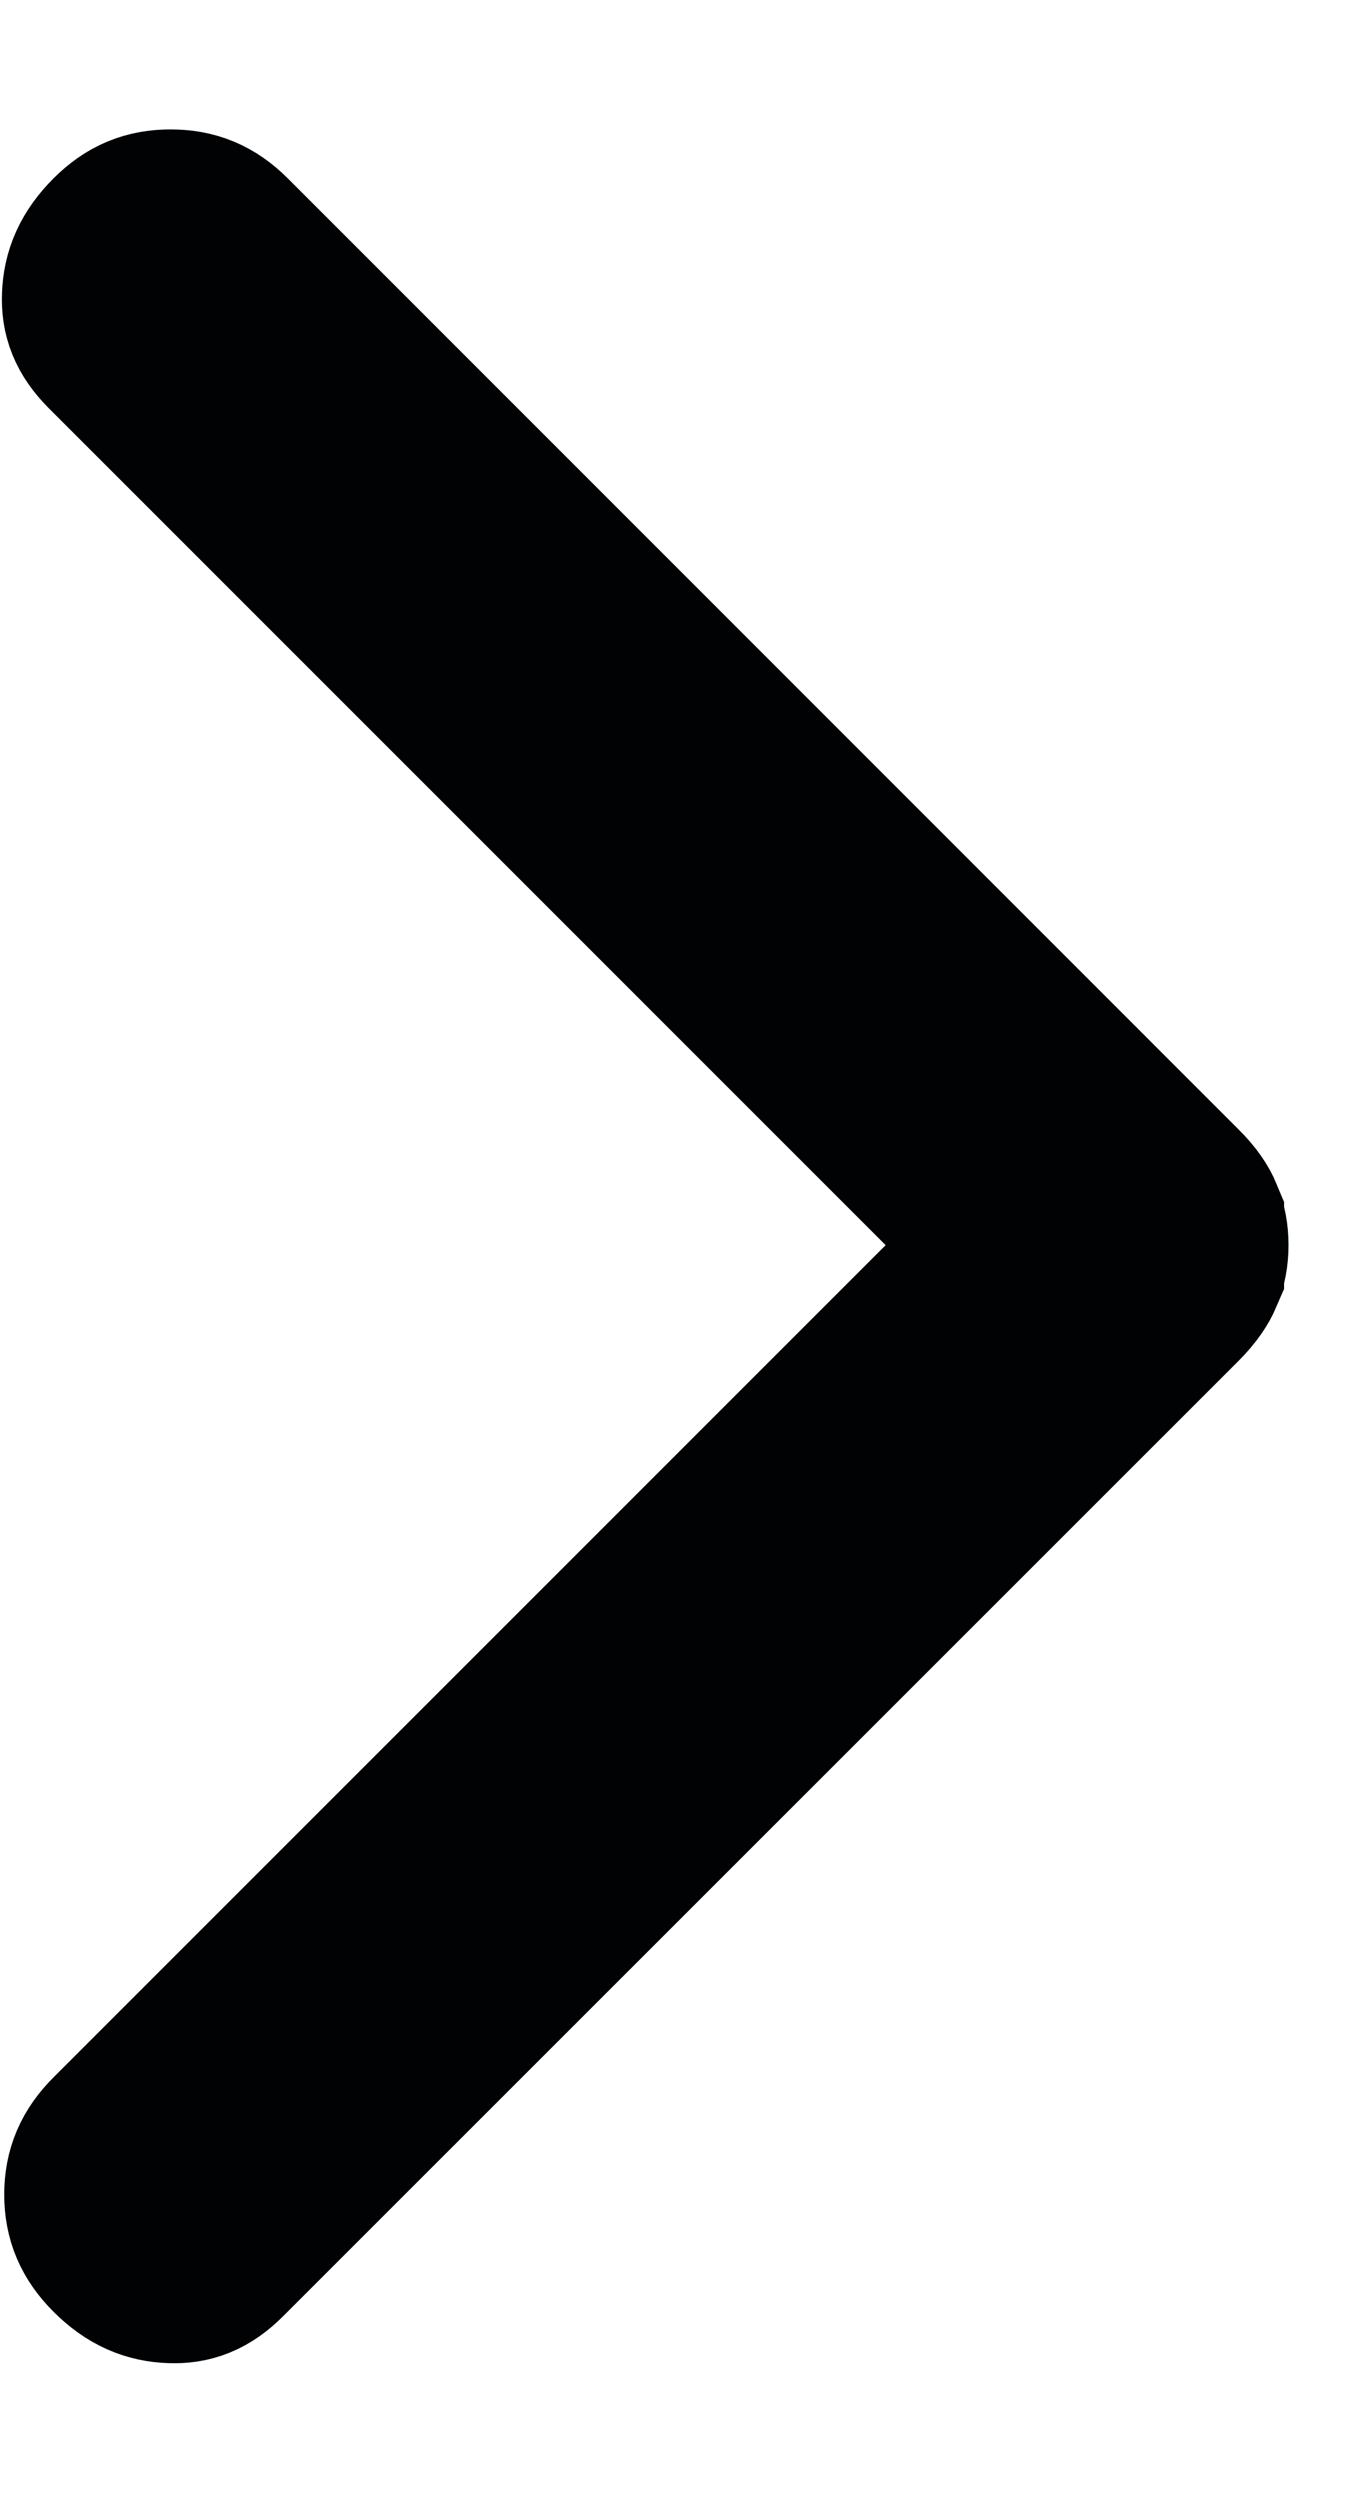 <svg xmlns="http://www.w3.org/2000/svg" width="7" height="13" viewBox="0 0 7 13" fill="none"><path d="M0.887 1.173C0.988 1.173 1.065 1.203 1.143 1.281L6.087 6.226C6.141 6.279 6.166 6.321 6.178 6.35V6.351C6.193 6.386 6.201 6.426 6.201 6.475C6.201 6.523 6.193 6.563 6.178 6.599V6.6C6.166 6.628 6.141 6.67 6.087 6.724L1.118 11.692C1.04 11.77 0.973 11.792 0.893 11.789C0.799 11.786 0.718 11.754 0.632 11.668C0.554 11.59 0.522 11.513 0.522 11.412C0.522 11.311 0.554 11.234 0.632 11.156L5.313 6.475L0.606 1.768C0.529 1.69 0.507 1.624 0.51 1.543C0.513 1.449 0.546 1.367 0.632 1.281C0.71 1.203 0.786 1.173 0.887 1.173Z" fill="#010204" stroke="#010204"></path></svg>
